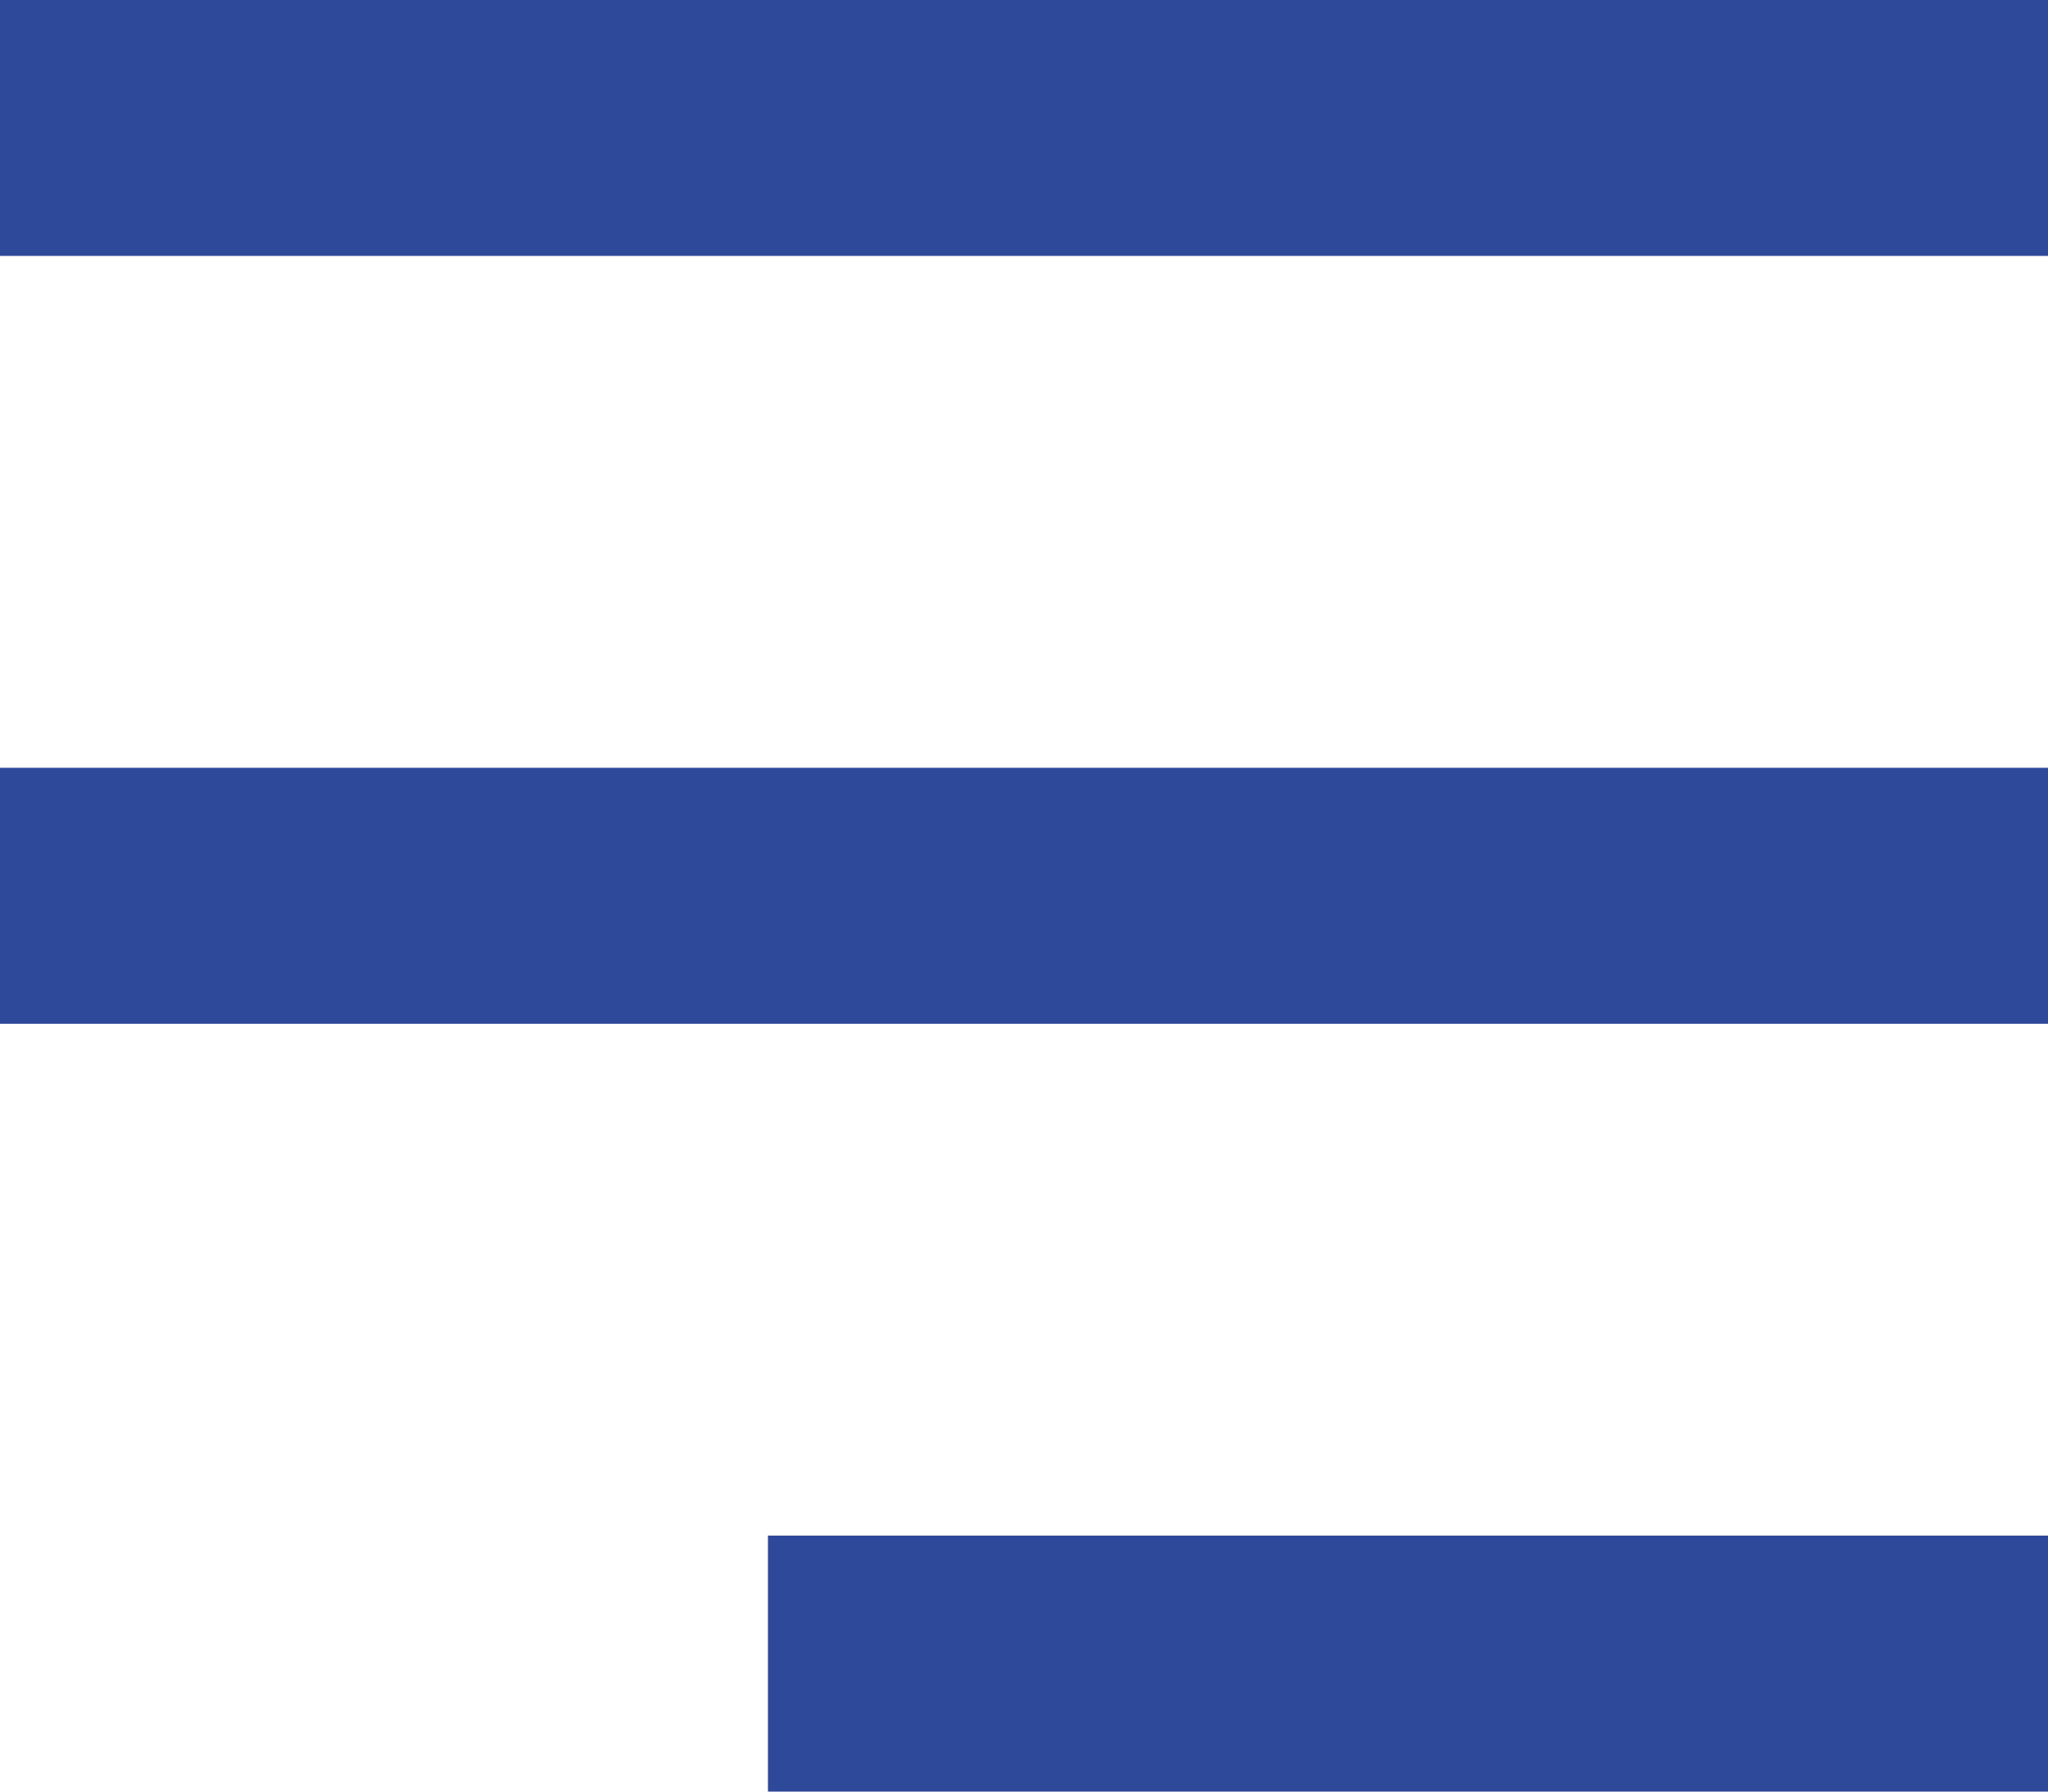 <svg xmlns="http://www.w3.org/2000/svg" width="27.714" height="24.25" viewBox="0 0 27.714 24.25"><path d="M10.392 24.25v-3.465h17.322v3.465zM-.001 13.857v-3.465h27.715v3.465zm0-10.393V0h27.715v3.464z" fill="#2e499a"/></svg>